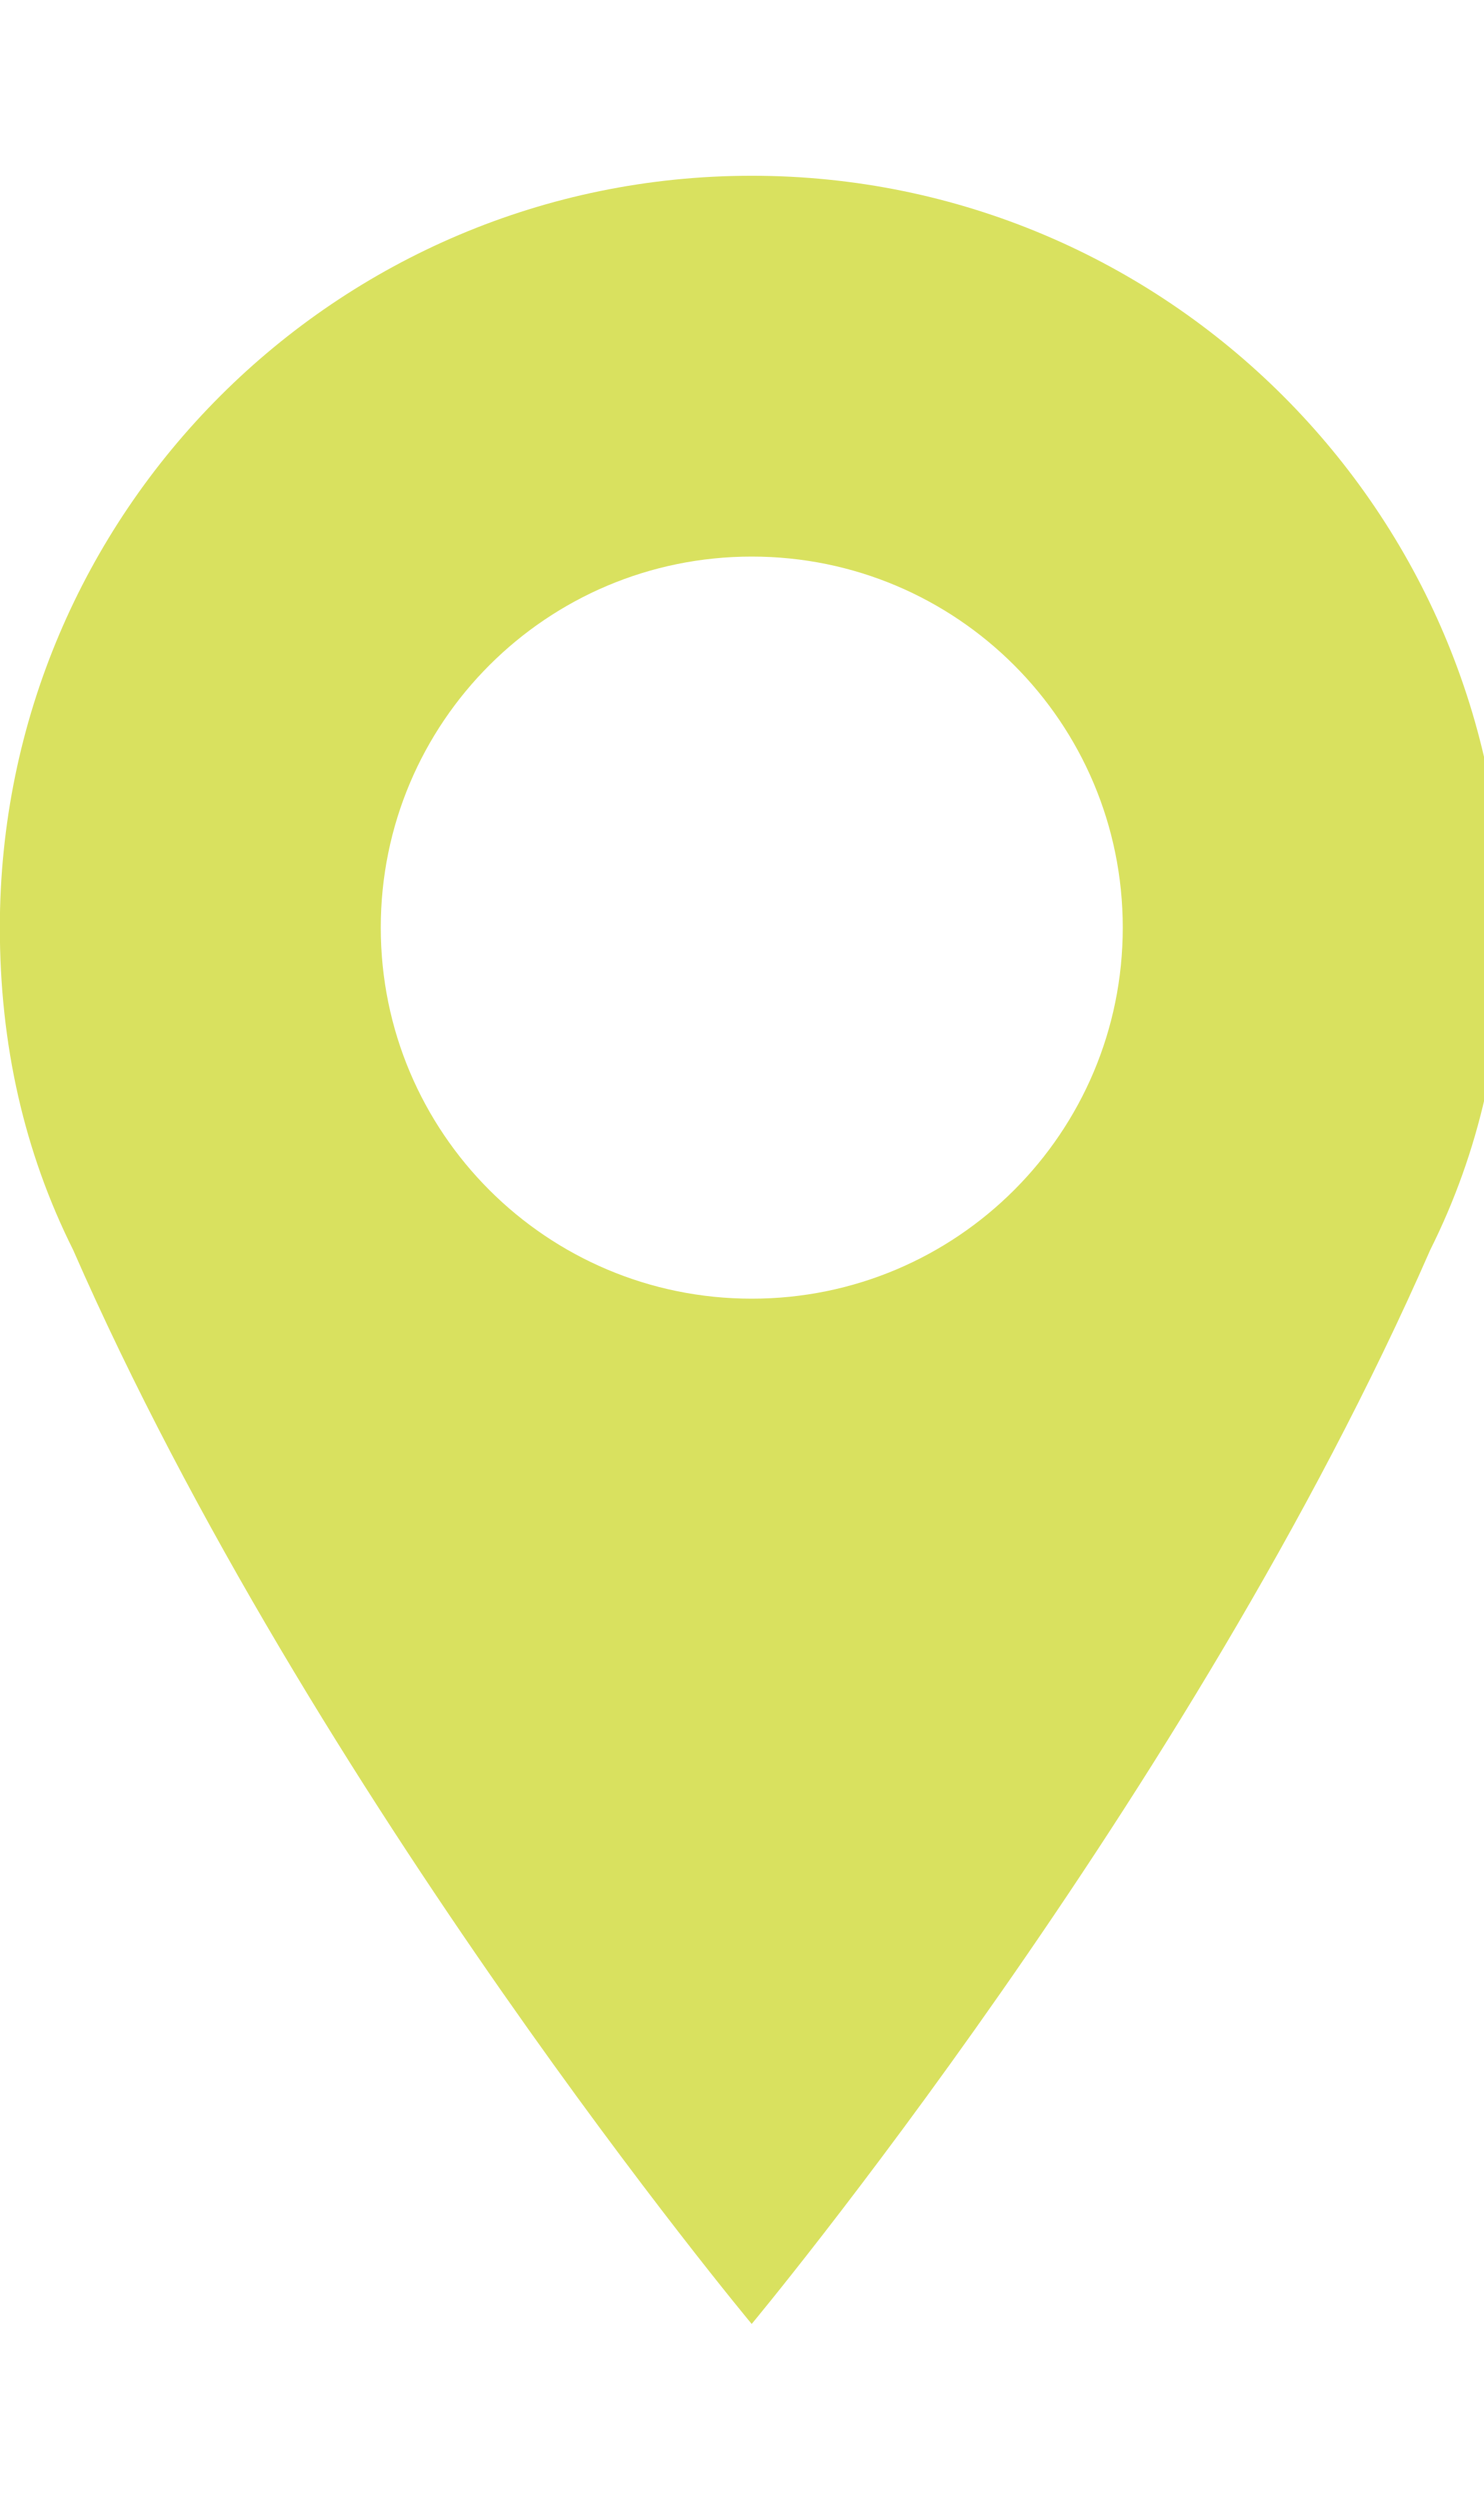 <!-- Generated by IcoMoon.io -->
<svg version="1.1" xmlns="http://www.w3.org/2000/svg" width="19" height="32" viewBox="0 0 19 32">
<title>marker</title>
<path fill="#d9e15f" d="M9.625 2.25c5.313 0 9.625 4.313 9.625 9.625 0 1.5-0.313 2.875-0.938 4.125-3.063 7-8.688 13.75-8.688 13.75s-5.625-6.75-8.688-13.75c-0.625-1.25-0.938-2.625-0.938-4.125 0-5.313 4.313-9.625 9.625-9.625zM9.625 16.625c2.625 0 4.75-2.125 4.75-4.75s-2.125-4.75-4.75-4.75-4.75 2.125-4.75 4.75 2.125 4.75 4.75 4.75z"></path>
</svg>
